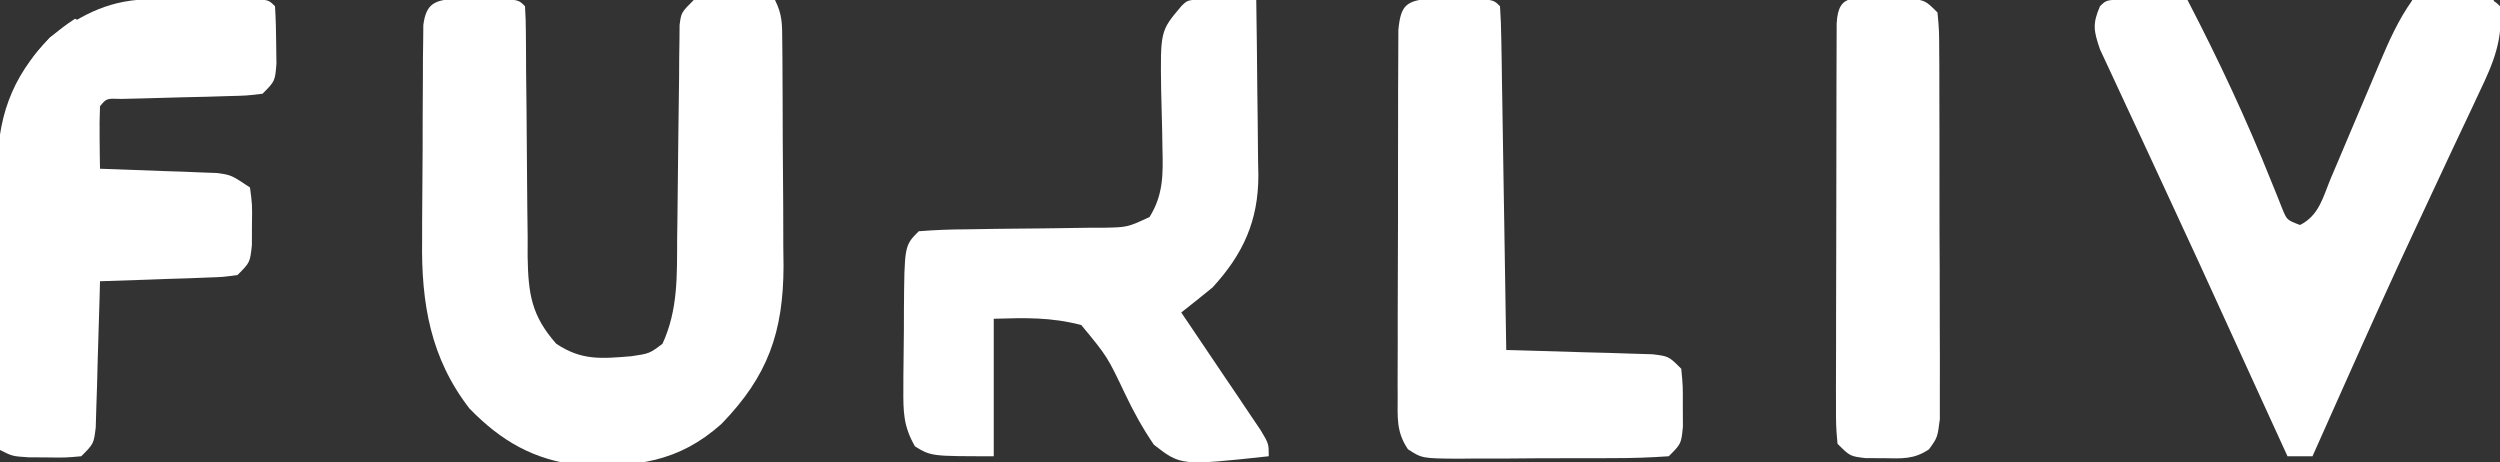 <?xml version="1.0" encoding="UTF-8"?>
<svg version="1.1" xmlns="http://www.w3.org/2000/svg" width="400" height="74">
<rect width="100%" height="100%" fill="#333333" stroke="none"/>
<path d="M0 0 C1.174 0.014 2.349 0.028 3.559 0.043 C5.324 0.053 5.324 0.053 7.125 0.062 C9.996 0.23 9.996 0.23 10.996 1.23 C11.098 2.703 11.132 4.179 11.138 5.655 C11.145 6.597 11.152 7.538 11.159 8.508 C11.163 9.534 11.168 10.56 11.172 11.617 C11.195 13.774 11.219 15.931 11.244 18.088 C11.279 21.5 11.309 24.912 11.322 28.325 C11.338 31.61 11.378 34.895 11.422 38.18 C11.42 39.196 11.418 40.211 11.416 41.258 C11.519 47.214 12 50.71 15.996 55.23 C20.07 57.946 23.228 57.616 27.996 57.23 C30.921 56.797 30.921 56.797 32.996 55.23 C35.504 49.77 35.308 44.32 35.34 38.434 C35.354 37.404 35.369 36.374 35.384 35.312 C35.446 30.919 35.486 26.526 35.528 22.132 C35.561 18.92 35.607 15.708 35.652 12.496 C35.658 11.497 35.663 10.498 35.668 9.469 C35.688 8.087 35.688 8.087 35.709 6.677 C35.716 5.864 35.724 5.052 35.731 4.215 C35.996 2.23 35.996 2.23 37.996 0.23 C41.035 0.035 41.035 0.035 44.621 0.105 C46.404 0.133 46.404 0.133 48.223 0.16 C49.138 0.183 50.053 0.207 50.996 0.23 C52.193 2.625 52.135 4.139 52.157 6.813 C52.167 7.765 52.176 8.716 52.186 9.697 C52.191 10.73 52.195 11.764 52.199 12.828 C52.205 13.892 52.211 14.955 52.216 16.051 C52.226 18.308 52.232 20.565 52.236 22.822 C52.246 26.255 52.277 29.687 52.309 33.119 C52.315 35.314 52.32 37.508 52.324 39.703 C52.337 40.722 52.349 41.741 52.362 42.791 C52.329 53.39 49.863 60.399 42.434 68.055 C35.533 74.214 28.787 74.955 19.656 74.672 C12.367 73.793 7.209 70.823 2.121 65.605 C-4.142 57.526 -5.61 48.713 -5.465 38.727 C-5.464 37.681 -5.463 36.636 -5.462 35.56 C-5.456 33.374 -5.44 31.188 -5.416 29.003 C-5.379 25.645 -5.375 22.289 -5.375 18.932 C-5.365 16.801 -5.354 14.67 -5.34 12.539 C-5.338 11.534 -5.335 10.529 -5.333 9.493 C-5.32 8.568 -5.308 7.643 -5.294 6.689 C-5.287 5.874 -5.279 5.059 -5.271 4.219 C-4.795 0.68 -3.385 0.26 0 0 Z " fill="#ffffff" transform="translate(73.004,-0.23)"/>
<path d="M0 0 C1.792 0.017 1.792 0.017 3.621 0.035 C5.417 0.049 5.417 0.049 7.25 0.062 C8.177 0.074 9.104 0.086 10.059 0.098 C14.979 9.585 19.478 19.134 23.443 29.064 C23.757 29.837 24.071 30.61 24.395 31.406 C24.805 32.44 24.805 32.44 25.224 33.494 C25.961 35.294 25.961 35.294 28.059 36.098 C31.122 34.566 31.732 31.64 32.992 28.613 C33.271 27.961 33.549 27.308 33.836 26.636 C34.729 24.542 35.613 22.445 36.496 20.348 C37.376 18.265 38.259 16.183 39.145 14.102 C39.697 12.807 40.244 11.511 40.788 10.212 C42.296 6.662 43.805 3.239 46.059 0.098 C49.16 -0.426 49.16 -0.426 52.684 -0.277 C53.851 -0.244 55.019 -0.21 56.223 -0.176 C59.059 0.098 59.059 0.098 60.059 1.098 C60.599 6.335 59.022 10.139 56.797 14.758 C56.454 15.493 56.112 16.228 55.759 16.986 C54.64 19.382 53.505 21.771 52.371 24.16 C51.206 26.647 50.044 29.137 48.883 31.626 C48.097 33.309 47.31 34.992 46.521 36.674 C42.755 44.713 39.11 52.803 35.496 60.91 C34.937 62.161 34.379 63.412 33.82 64.662 C32.564 67.473 31.31 70.285 30.059 73.098 C28.739 73.098 27.419 73.098 26.059 73.098 C25.068 70.932 24.077 68.767 23.086 66.602 C22.771 65.914 22.456 65.225 22.132 64.517 C20.365 60.655 18.6 56.792 16.838 52.927 C13.485 45.573 10.125 38.223 6.708 30.898 C5.3 27.877 3.9 24.852 2.502 21.827 C1.833 20.385 1.159 18.946 0.482 17.508 C-0.463 15.502 -1.393 13.49 -2.32 11.477 C-2.852 10.338 -3.384 9.199 -3.932 8.026 C-4.951 5.069 -5.173 3.919 -3.941 1.098 C-2.941 0.098 -2.941 0.098 0 0 Z " fill="#ffffff" transform="translate(339.941,-0.098)"/>
<path d="M0 0 C1.514 0.017 1.514 0.017 3.059 0.035 C4.071 0.044 5.082 0.053 6.125 0.062 C6.907 0.074 7.69 0.086 8.496 0.098 C8.571 4.812 8.625 9.525 8.661 14.24 C8.676 15.841 8.696 17.442 8.722 19.043 C8.759 21.354 8.776 23.665 8.789 25.977 C8.805 26.684 8.82 27.392 8.836 28.121 C8.838 35.405 6.426 40.733 1.496 46.098 C-0.159 47.446 -1.824 48.781 -3.504 50.098 C-2.868 51.036 -2.868 51.036 -2.219 51.994 C-0.309 54.817 1.594 57.645 3.496 60.473 C4.498 61.95 4.498 61.95 5.52 63.457 C6.151 64.398 6.783 65.339 7.434 66.309 C8.313 67.613 8.313 67.613 9.211 68.943 C10.496 71.098 10.496 71.098 10.496 73.098 C-3.546 74.615 -3.546 74.615 -7.879 71.258 C-9.684 68.613 -11.127 65.988 -12.504 63.098 C-15.338 57.137 -15.338 57.137 -19.504 52.098 C-24.42 50.834 -28.354 50.951 -33.504 51.098 C-33.504 58.358 -33.504 65.618 -33.504 73.098 C-43.504 73.098 -43.504 73.098 -46.1 71.528 C-47.98 68.273 -47.99 65.967 -47.965 62.215 C-47.964 61.559 -47.963 60.904 -47.962 60.229 C-47.956 58.848 -47.94 57.468 -47.916 56.088 C-47.879 53.972 -47.875 51.858 -47.875 49.742 C-47.799 39.393 -47.799 39.393 -45.504 37.098 C-42.89 36.889 -40.374 36.797 -37.758 36.789 C-36.183 36.764 -34.608 36.739 -33.033 36.713 C-30.547 36.684 -28.06 36.66 -25.574 36.641 C-23.177 36.62 -20.78 36.58 -18.383 36.539 C-17.639 36.539 -16.895 36.539 -16.129 36.539 C-12.13 36.471 -12.13 36.471 -8.574 34.82 C-6.36 31.256 -6.402 27.966 -6.512 23.852 C-6.528 22.849 -6.545 21.847 -6.562 20.814 C-6.607 18.715 -6.659 16.616 -6.719 14.518 C-6.852 5.06 -6.852 5.06 -3.504 1.098 C-2.504 0.098 -2.504 0.098 0 0 Z " fill="#ffffff" transform="translate(192.504,-0.098)"/>
<path d="M0 0 C1.069 -0.001 2.137 -0.003 3.238 -0.004 C4.353 -0 5.468 0.004 6.617 0.008 C7.74 0.004 8.863 0 10.02 -0.004 C11.619 -0.002 11.619 -0.002 13.25 0 C14.231 0.001 15.212 0.002 16.223 0.003 C18.492 0.133 18.492 0.133 19.492 1.133 C19.617 3.109 19.668 5.09 19.68 7.07 C19.694 8.152 19.708 9.233 19.723 10.348 C19.492 13.133 19.492 13.133 17.492 15.133 C14.986 15.436 14.986 15.436 11.863 15.512 C10.746 15.546 9.629 15.58 8.479 15.615 C7.307 15.642 6.136 15.668 4.93 15.695 C2.616 15.755 0.302 15.819 -2.012 15.887 C-3.041 15.911 -4.071 15.935 -5.131 15.959 C-7.462 15.869 -7.462 15.869 -8.508 17.133 C-8.58 18.819 -8.592 20.508 -8.57 22.195 C-8.557 23.574 -8.557 23.574 -8.543 24.98 C-8.531 25.691 -8.52 26.401 -8.508 27.133 C-7.887 27.153 -7.267 27.172 -6.628 27.193 C-3.816 27.288 -1.006 27.398 1.805 27.508 C2.781 27.539 3.758 27.57 4.764 27.602 C5.701 27.64 6.639 27.679 7.605 27.719 C8.47 27.75 9.334 27.782 10.224 27.814 C12.492 28.133 12.492 28.133 15.492 30.133 C15.855 32.883 15.855 32.883 15.805 36.133 C15.801 37.205 15.797 38.278 15.793 39.383 C15.492 42.133 15.492 42.133 13.492 44.133 C11.246 44.452 11.246 44.452 8.484 44.547 C7.498 44.586 6.512 44.624 5.496 44.664 C3.947 44.71 3.947 44.71 2.367 44.758 C1.327 44.796 0.287 44.835 -0.785 44.875 C-3.359 44.969 -5.933 45.055 -8.508 45.133 C-8.528 45.91 -8.547 46.687 -8.568 47.488 C-8.663 50.995 -8.773 54.501 -8.883 58.008 C-8.914 59.231 -8.945 60.454 -8.977 61.715 C-9.035 63.465 -9.035 63.465 -9.094 65.25 C-9.125 66.329 -9.157 67.408 -9.189 68.519 C-9.508 71.133 -9.508 71.133 -11.508 73.133 C-14.039 73.363 -14.039 73.363 -17.008 73.32 C-18.477 73.311 -18.477 73.311 -19.977 73.301 C-22.508 73.133 -22.508 73.133 -24.508 72.133 C-24.61 64.731 -24.679 57.33 -24.728 49.928 C-24.748 47.412 -24.775 44.896 -24.81 42.38 C-24.858 38.756 -24.881 35.132 -24.898 31.508 C-24.919 30.39 -24.94 29.272 -24.961 28.12 C-24.964 19.21 -22.884 12.686 -16.508 6.133 C-11.071 2.24 -6.792 0.008 0 0 Z " fill="#ffffff" transform="translate(24.508,-0.133)"/>
<path d="M0 0 C1.174 0.014 2.349 0.028 3.559 0.043 C5.324 0.053 5.324 0.053 7.125 0.062 C9.996 0.23 9.996 0.23 10.996 1.23 C11.119 2.948 11.174 4.671 11.201 6.393 C11.221 7.494 11.241 8.595 11.262 9.729 C11.279 10.927 11.295 12.125 11.312 13.359 C11.333 14.579 11.354 15.798 11.375 17.054 C11.441 20.967 11.5 24.88 11.559 28.793 C11.602 31.438 11.645 34.083 11.689 36.729 C11.797 43.229 11.899 49.73 11.996 56.23 C12.773 56.25 13.55 56.27 14.351 56.291 C17.858 56.386 21.365 56.495 24.871 56.605 C26.706 56.652 26.706 56.652 28.578 56.699 C29.745 56.738 30.911 56.777 32.113 56.816 C33.731 56.864 33.731 56.864 35.382 56.912 C37.996 57.23 37.996 57.23 39.996 59.23 C40.262 61.98 40.262 61.98 40.246 65.23 C40.254 66.839 40.254 66.839 40.262 68.48 C39.996 71.23 39.996 71.23 37.996 73.23 C35.018 73.443 32.136 73.534 29.156 73.531 C27.839 73.538 27.839 73.538 26.496 73.544 C24.637 73.55 22.779 73.55 20.92 73.546 C18.073 73.543 15.228 73.566 12.381 73.592 C10.577 73.594 8.773 73.595 6.969 73.594 C5.689 73.608 5.689 73.608 4.383 73.622 C-1.469 73.576 -1.469 73.576 -3.729 72.117 C-5.625 69.311 -5.378 67.043 -5.376 63.679 C-5.38 63.019 -5.384 62.359 -5.387 61.678 C-5.395 59.496 -5.382 57.315 -5.367 55.133 C-5.367 53.617 -5.367 52.102 -5.369 50.586 C-5.369 47.411 -5.358 44.236 -5.34 41.061 C-5.317 36.987 -5.317 32.912 -5.324 28.838 C-5.327 25.709 -5.32 22.58 -5.31 19.452 C-5.307 17.949 -5.305 16.446 -5.307 14.944 C-5.307 12.846 -5.295 10.749 -5.279 8.652 C-5.274 7.458 -5.269 6.263 -5.265 5.032 C-4.891 1.018 -3.997 0.307 0 0 Z " fill="#ffffff" transform="translate(229.004,-0.23)"/>
<path d="M0 0 C1.762 -0.021 1.762 -0.021 3.559 -0.043 C6.562 0.188 6.562 0.188 8.562 2.188 C8.823 4.989 8.823 4.989 8.837 8.609 C8.845 9.597 8.845 9.597 8.853 10.605 C8.867 12.788 8.866 14.97 8.863 17.152 C8.867 18.667 8.872 20.181 8.876 21.696 C8.884 24.873 8.883 28.049 8.878 31.226 C8.872 35.3 8.889 39.373 8.913 43.446 C8.927 46.575 8.928 49.704 8.925 52.832 C8.926 54.334 8.931 55.836 8.941 57.338 C8.953 59.438 8.946 61.537 8.935 63.636 C8.935 64.832 8.936 66.027 8.937 67.259 C8.562 70.188 8.562 70.188 7.204 72.074 C4.796 73.707 2.876 73.55 0 73.5 C-0.971 73.496 -1.941 73.492 -2.941 73.488 C-5.438 73.188 -5.438 73.188 -7.438 71.188 C-7.685 68.296 -7.685 68.296 -7.68 64.551 C-7.682 63.869 -7.684 63.188 -7.686 62.486 C-7.69 60.229 -7.679 57.972 -7.668 55.715 C-7.667 54.151 -7.666 52.587 -7.667 51.022 C-7.665 47.743 -7.657 44.464 -7.643 41.184 C-7.626 36.972 -7.622 32.759 -7.623 28.547 C-7.623 25.317 -7.618 22.087 -7.61 18.857 C-7.607 17.303 -7.605 15.75 -7.604 14.196 C-7.602 12.029 -7.593 9.862 -7.583 7.695 C-7.579 6.46 -7.575 5.224 -7.571 3.952 C-7.323 -1.184 -4.529 0.025 0 0 Z " fill="#ffffff" transform="translate(301.438,-0.188)"/>
<path d="M0 0 C0.66 0.33 1.32 0.66 2 1 C-1.3 4.3 -4.6 7.6 -8 11 C-8 7.023 -6.62 5.911 -4 3 C-1.75 1.188 -1.75 1.188 0 0 Z " fill="#ffffff" transform="translate(12,3)"/>
<path d="M0 0 C4.29 0 8.58 0 13 0 C13 0.33 13 0.66 13 1 C12.252 1.037 11.505 1.075 10.734 1.113 C9.75 1.179 8.765 1.245 7.75 1.312 C6.775 1.371 5.801 1.429 4.797 1.488 C1.747 2.046 0.293 2.964 -2 5 C-1.34 3.35 -0.68 1.7 0 0 Z " fill="#ffffff" transform="translate(386,0)"/>
</svg>
